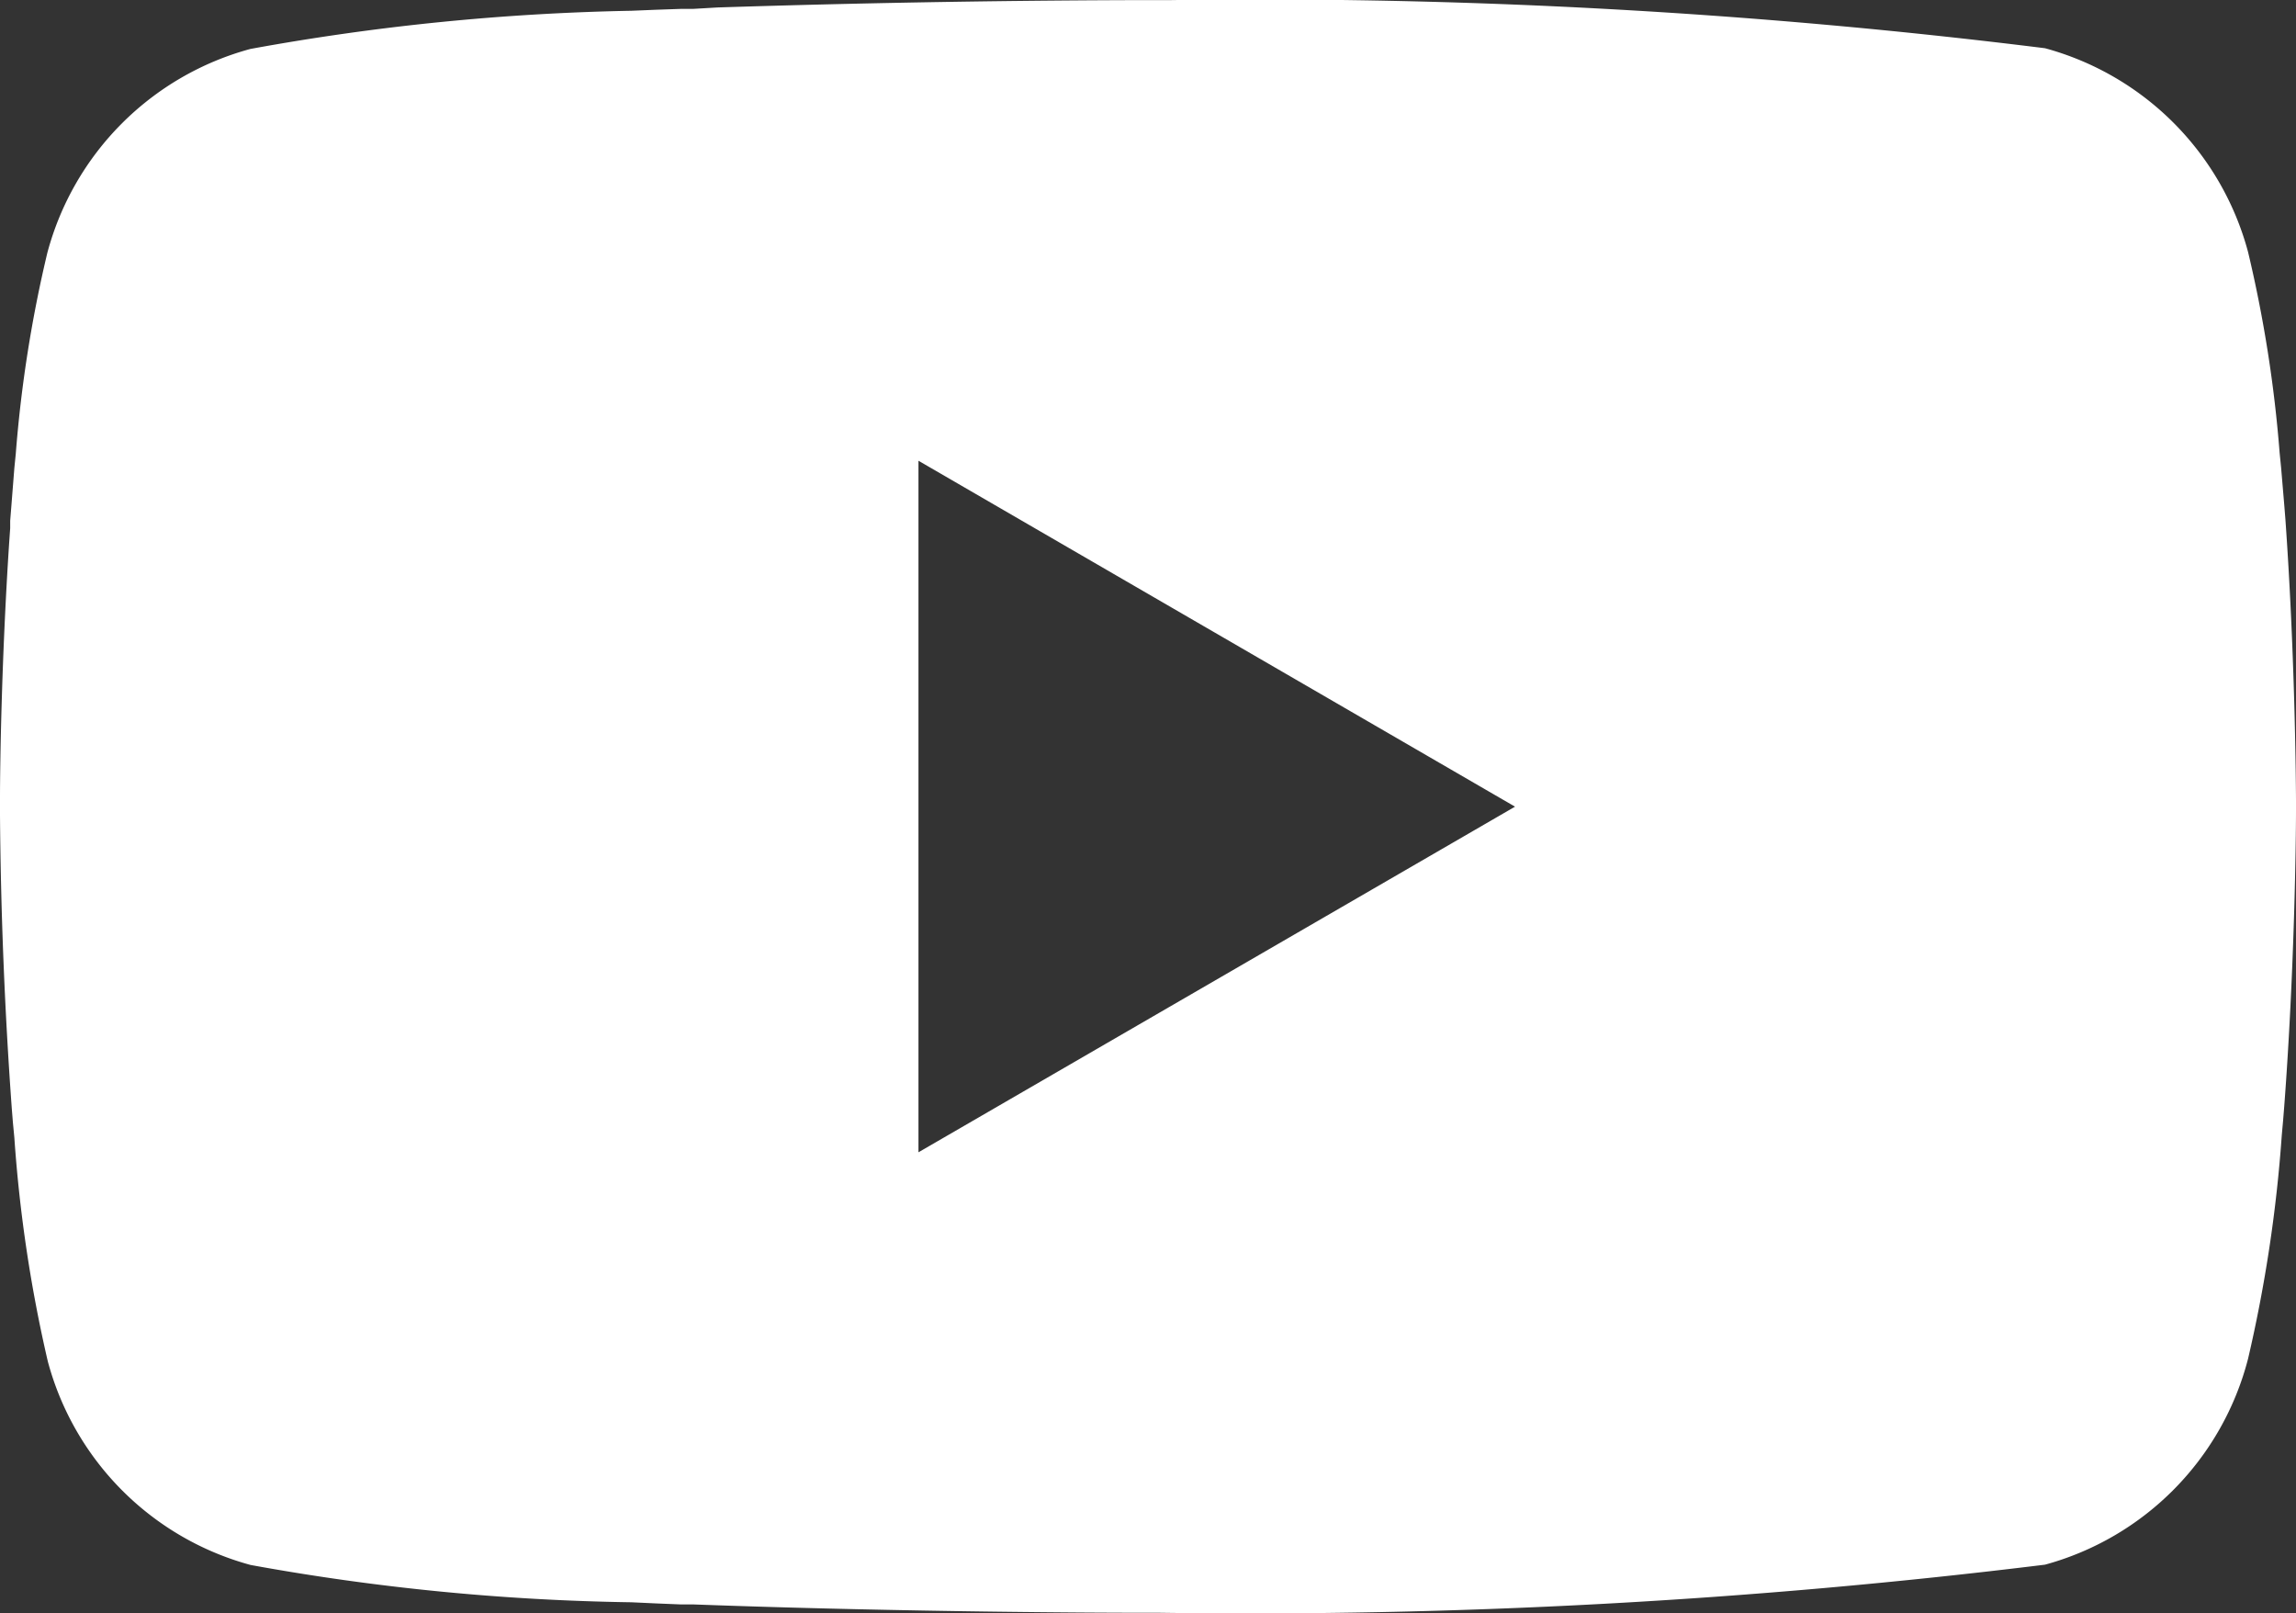 <svg xmlns="http://www.w3.org/2000/svg" width="15.999" height="11.239" viewBox="0 0 15.999 11.239"><rect x="0" y="0" width="15.999" height="11.239" fill="#333333" stroke="none"/><path d="M8.051,2H8.14a44.235,44.235,0,0,1,6.11.335,2.01,2.01,0,0,1,1.415,1.42,9.055,9.055,0,0,1,.22,1.4l.01.1.022.26.008.1c.065.914.073,1.77.074,1.957v.075c0,.194-.01,1.108-.082,2.06l-.008.1-.009.1a9.906,9.906,0,0,1-.235,1.558A2.007,2.007,0,0,1,14.25,12.9a45.306,45.306,0,0,1-6.18.335H7.928c-.309,0-1.587-.006-2.927-.052l-.17-.006-.087,0-.171-.007L4.4,13.162a16.075,16.075,0,0,1-2.654-.26A2.007,2.007,0,0,1,.333,11.483,9.887,9.887,0,0,1,.1,9.925L.09,9.82l-.008-.1Q.008,8.7,0,7.68V7.557C0,7.342.01,6.6.064,5.779l.007-.1,0-.052.008-.1L.1,5.26l.01-.1a9.036,9.036,0,0,1,.22-1.4,2.007,2.007,0,0,1,1.415-1.42A16.415,16.415,0,0,1,4.4,2.074l.17-.007.172-.006.086,0L5,2.051Q6.43,2.005,7.858,2h.193ZM6.4,5.209v4.818l4.157-2.408Z" transform="translate(0 -1.999)" fill="#fff"/></svg>